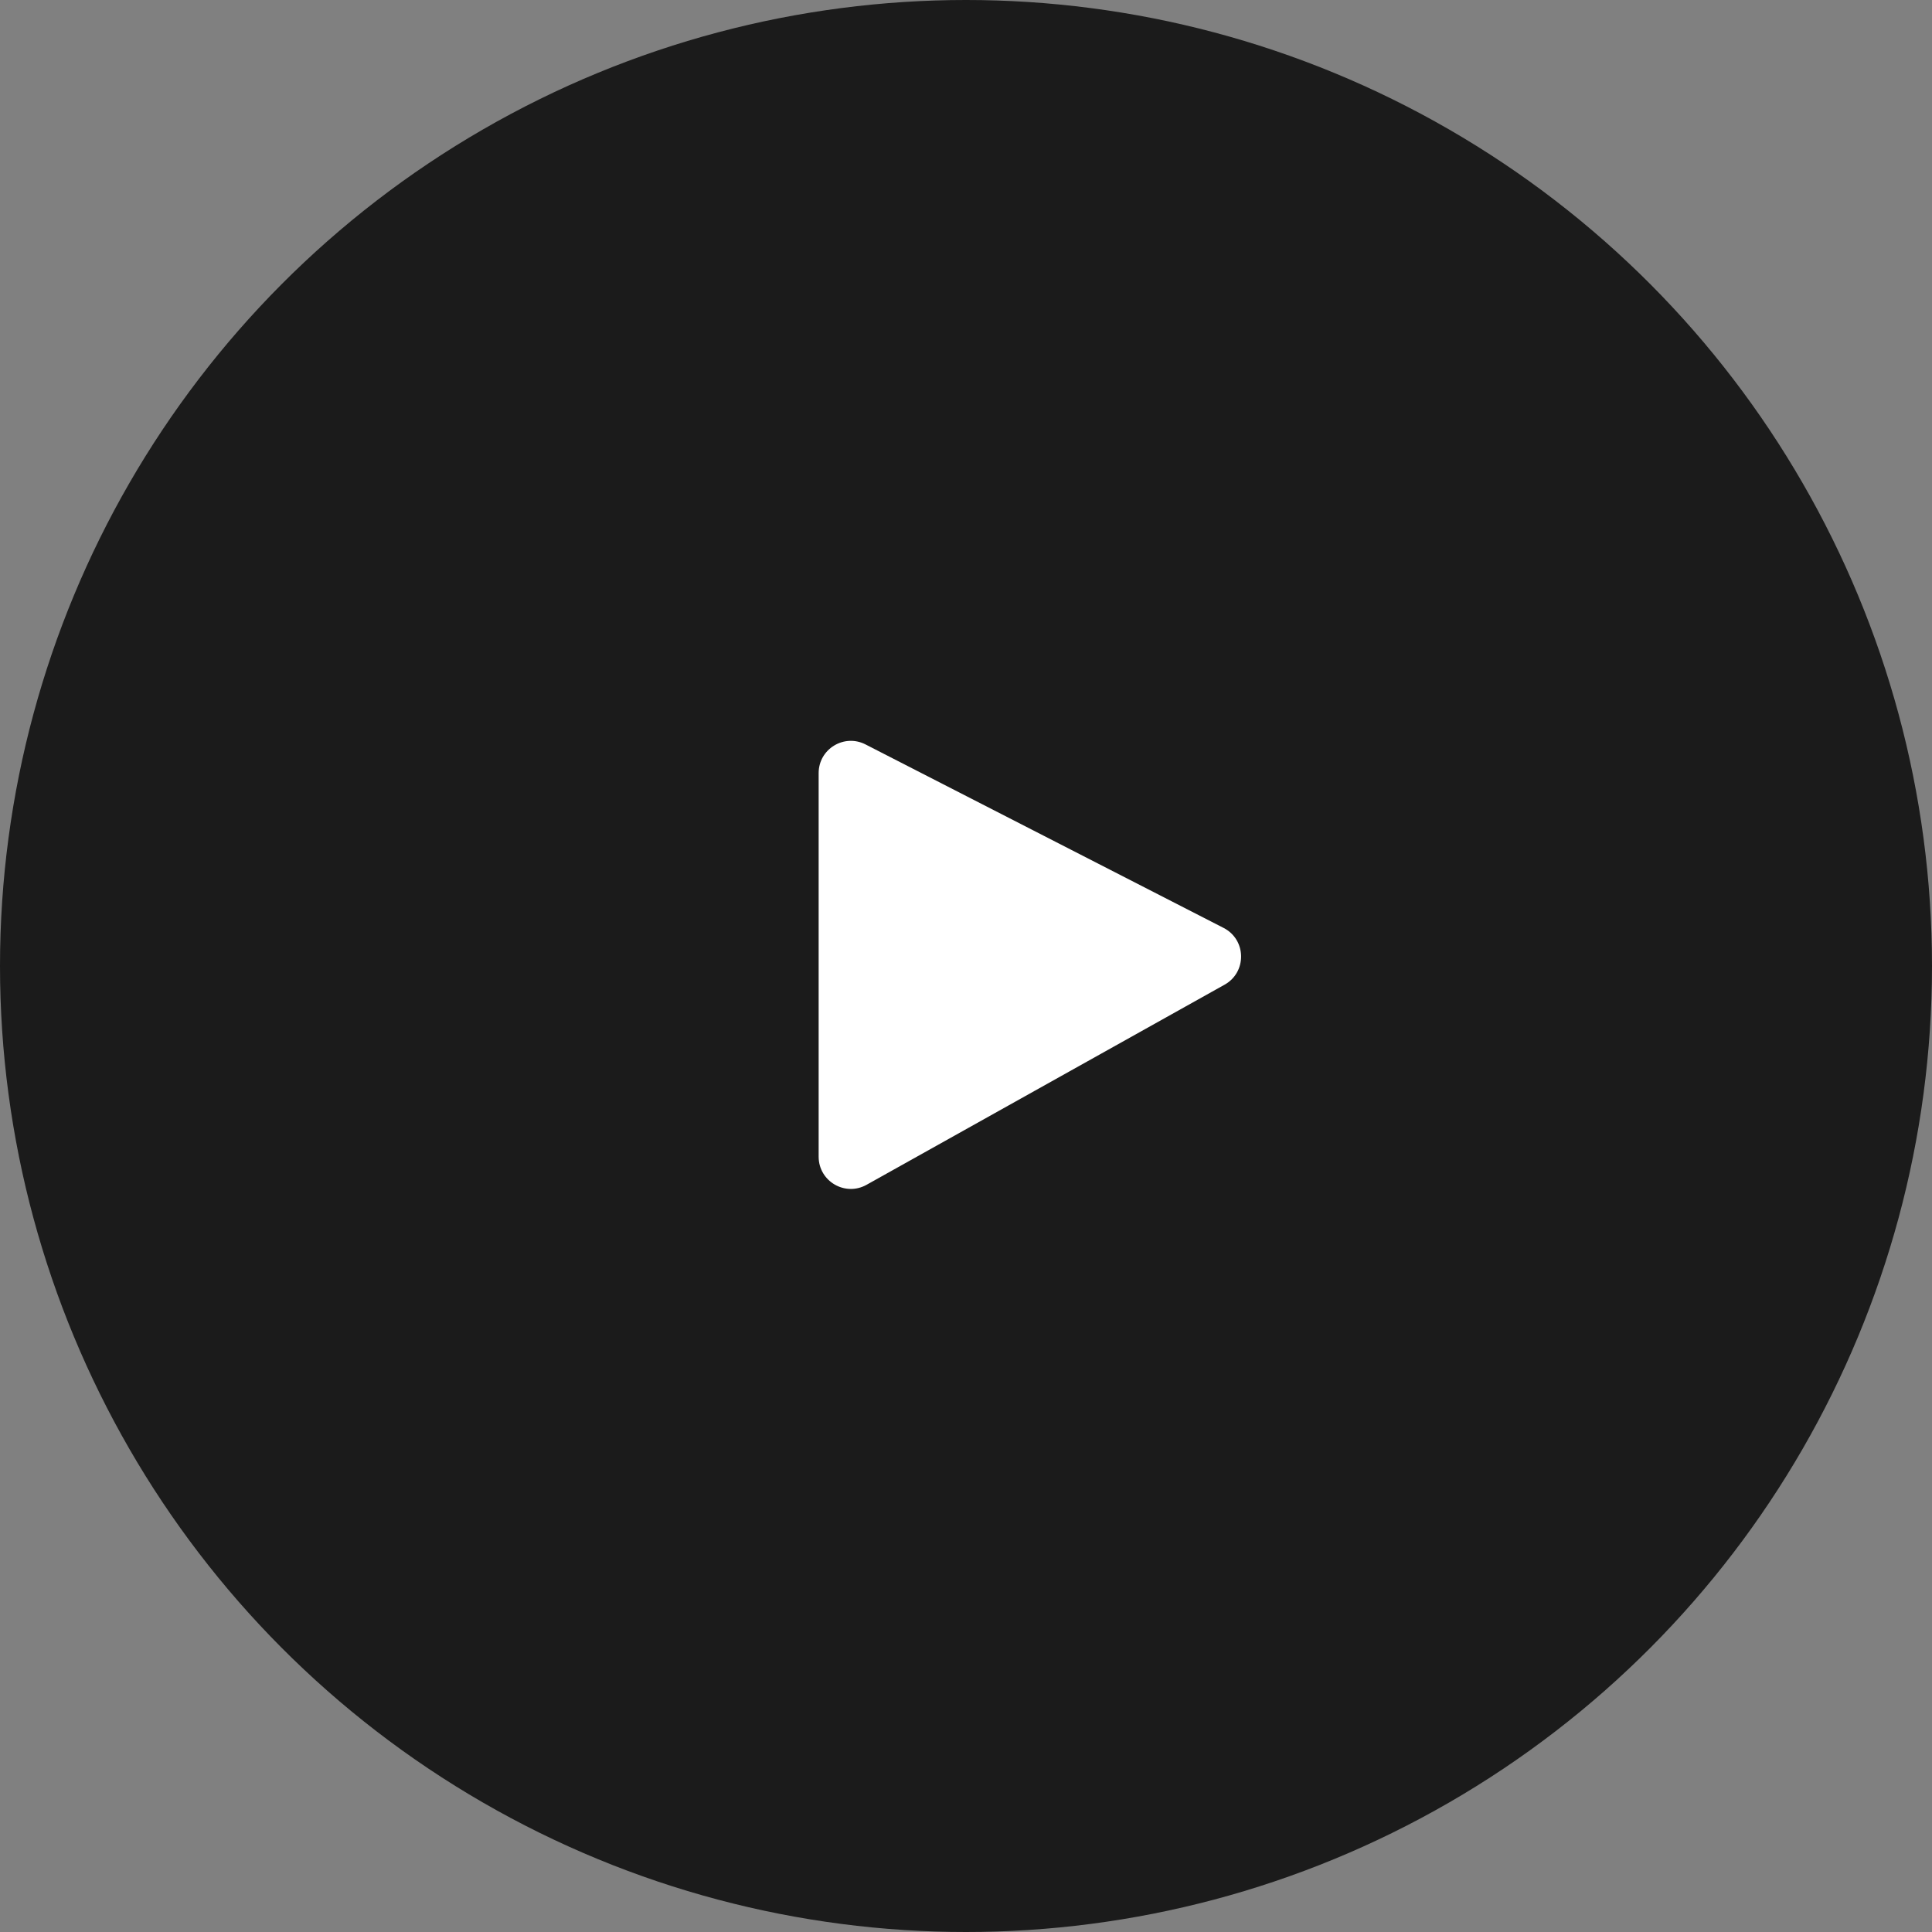 <?xml version="1.0" encoding="UTF-8"?> <svg xmlns="http://www.w3.org/2000/svg" width="60" height="60" viewBox="0 0 60 60" fill="none"><rect x="0" y="0" width="60" height="60" fill="#808080" stroke="none"/><circle cx="30" cy="30" r="30" transform="matrix(-1 0 0 1 60 0)" fill="#1B1B1B"></circle><path d="M37.999 28.817L26.88 23.119C26.214 22.778 25.424 23.261 25.424 24.009V35.922C25.424 36.686 26.245 37.168 26.912 36.795L38.031 30.58C38.728 30.19 38.71 29.181 37.999 28.817Z" fill="white"></path></svg> 